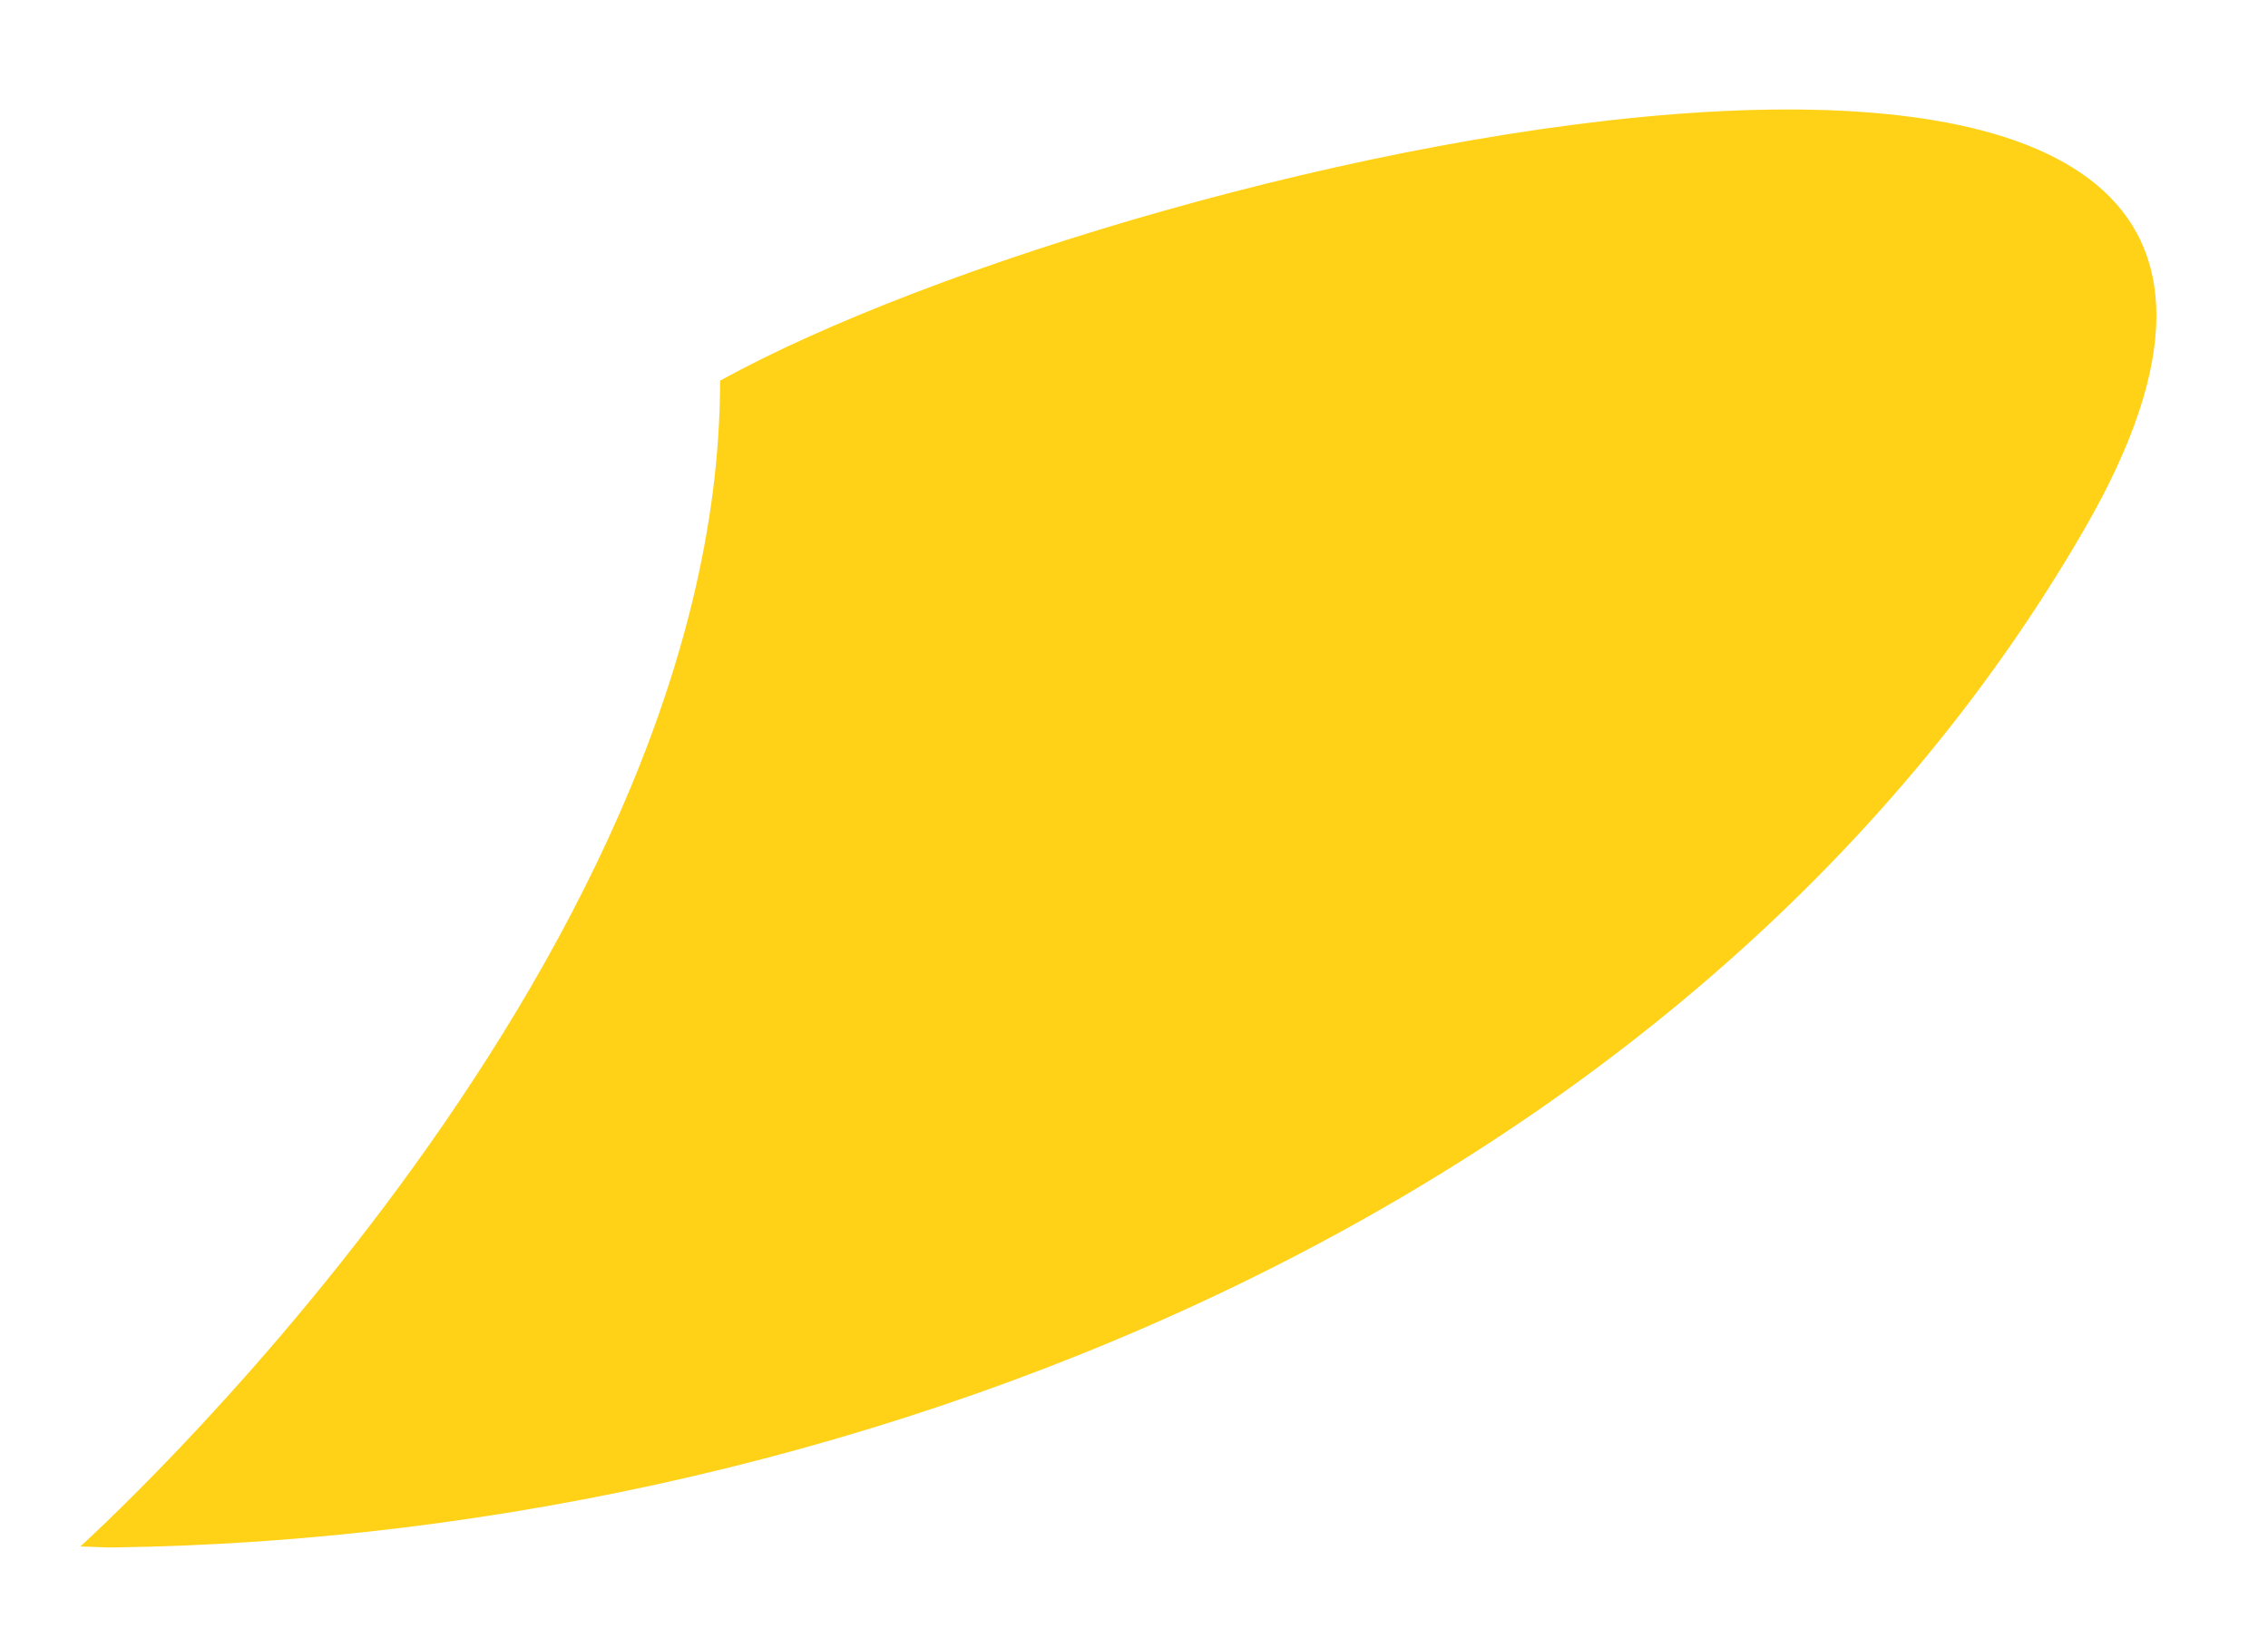 <svg width="36" height="26" viewBox="0 0 36 26" fill="none" xmlns="http://www.w3.org/2000/svg">
<g clip-path="url(#clip0_1094_87)">
<path d="M1.254 24.572C1.254 24.572 11.43 15.438 11.43 6.044C18.041 2.391 39.353 -2.463 33.09 8.393C26.827 19.248 13.258 24.572 1.254 24.572Z" fill="#FFD117"/>
</g>
<defs>
<clipPath id="clip0_1094_87">
<rect width="33.788" height="24.025" fill="white" transform="matrix(-0.999 -0.037 -0.037 0.999 35.064 1.77)"/>
</clipPath>
</defs>
</svg>
